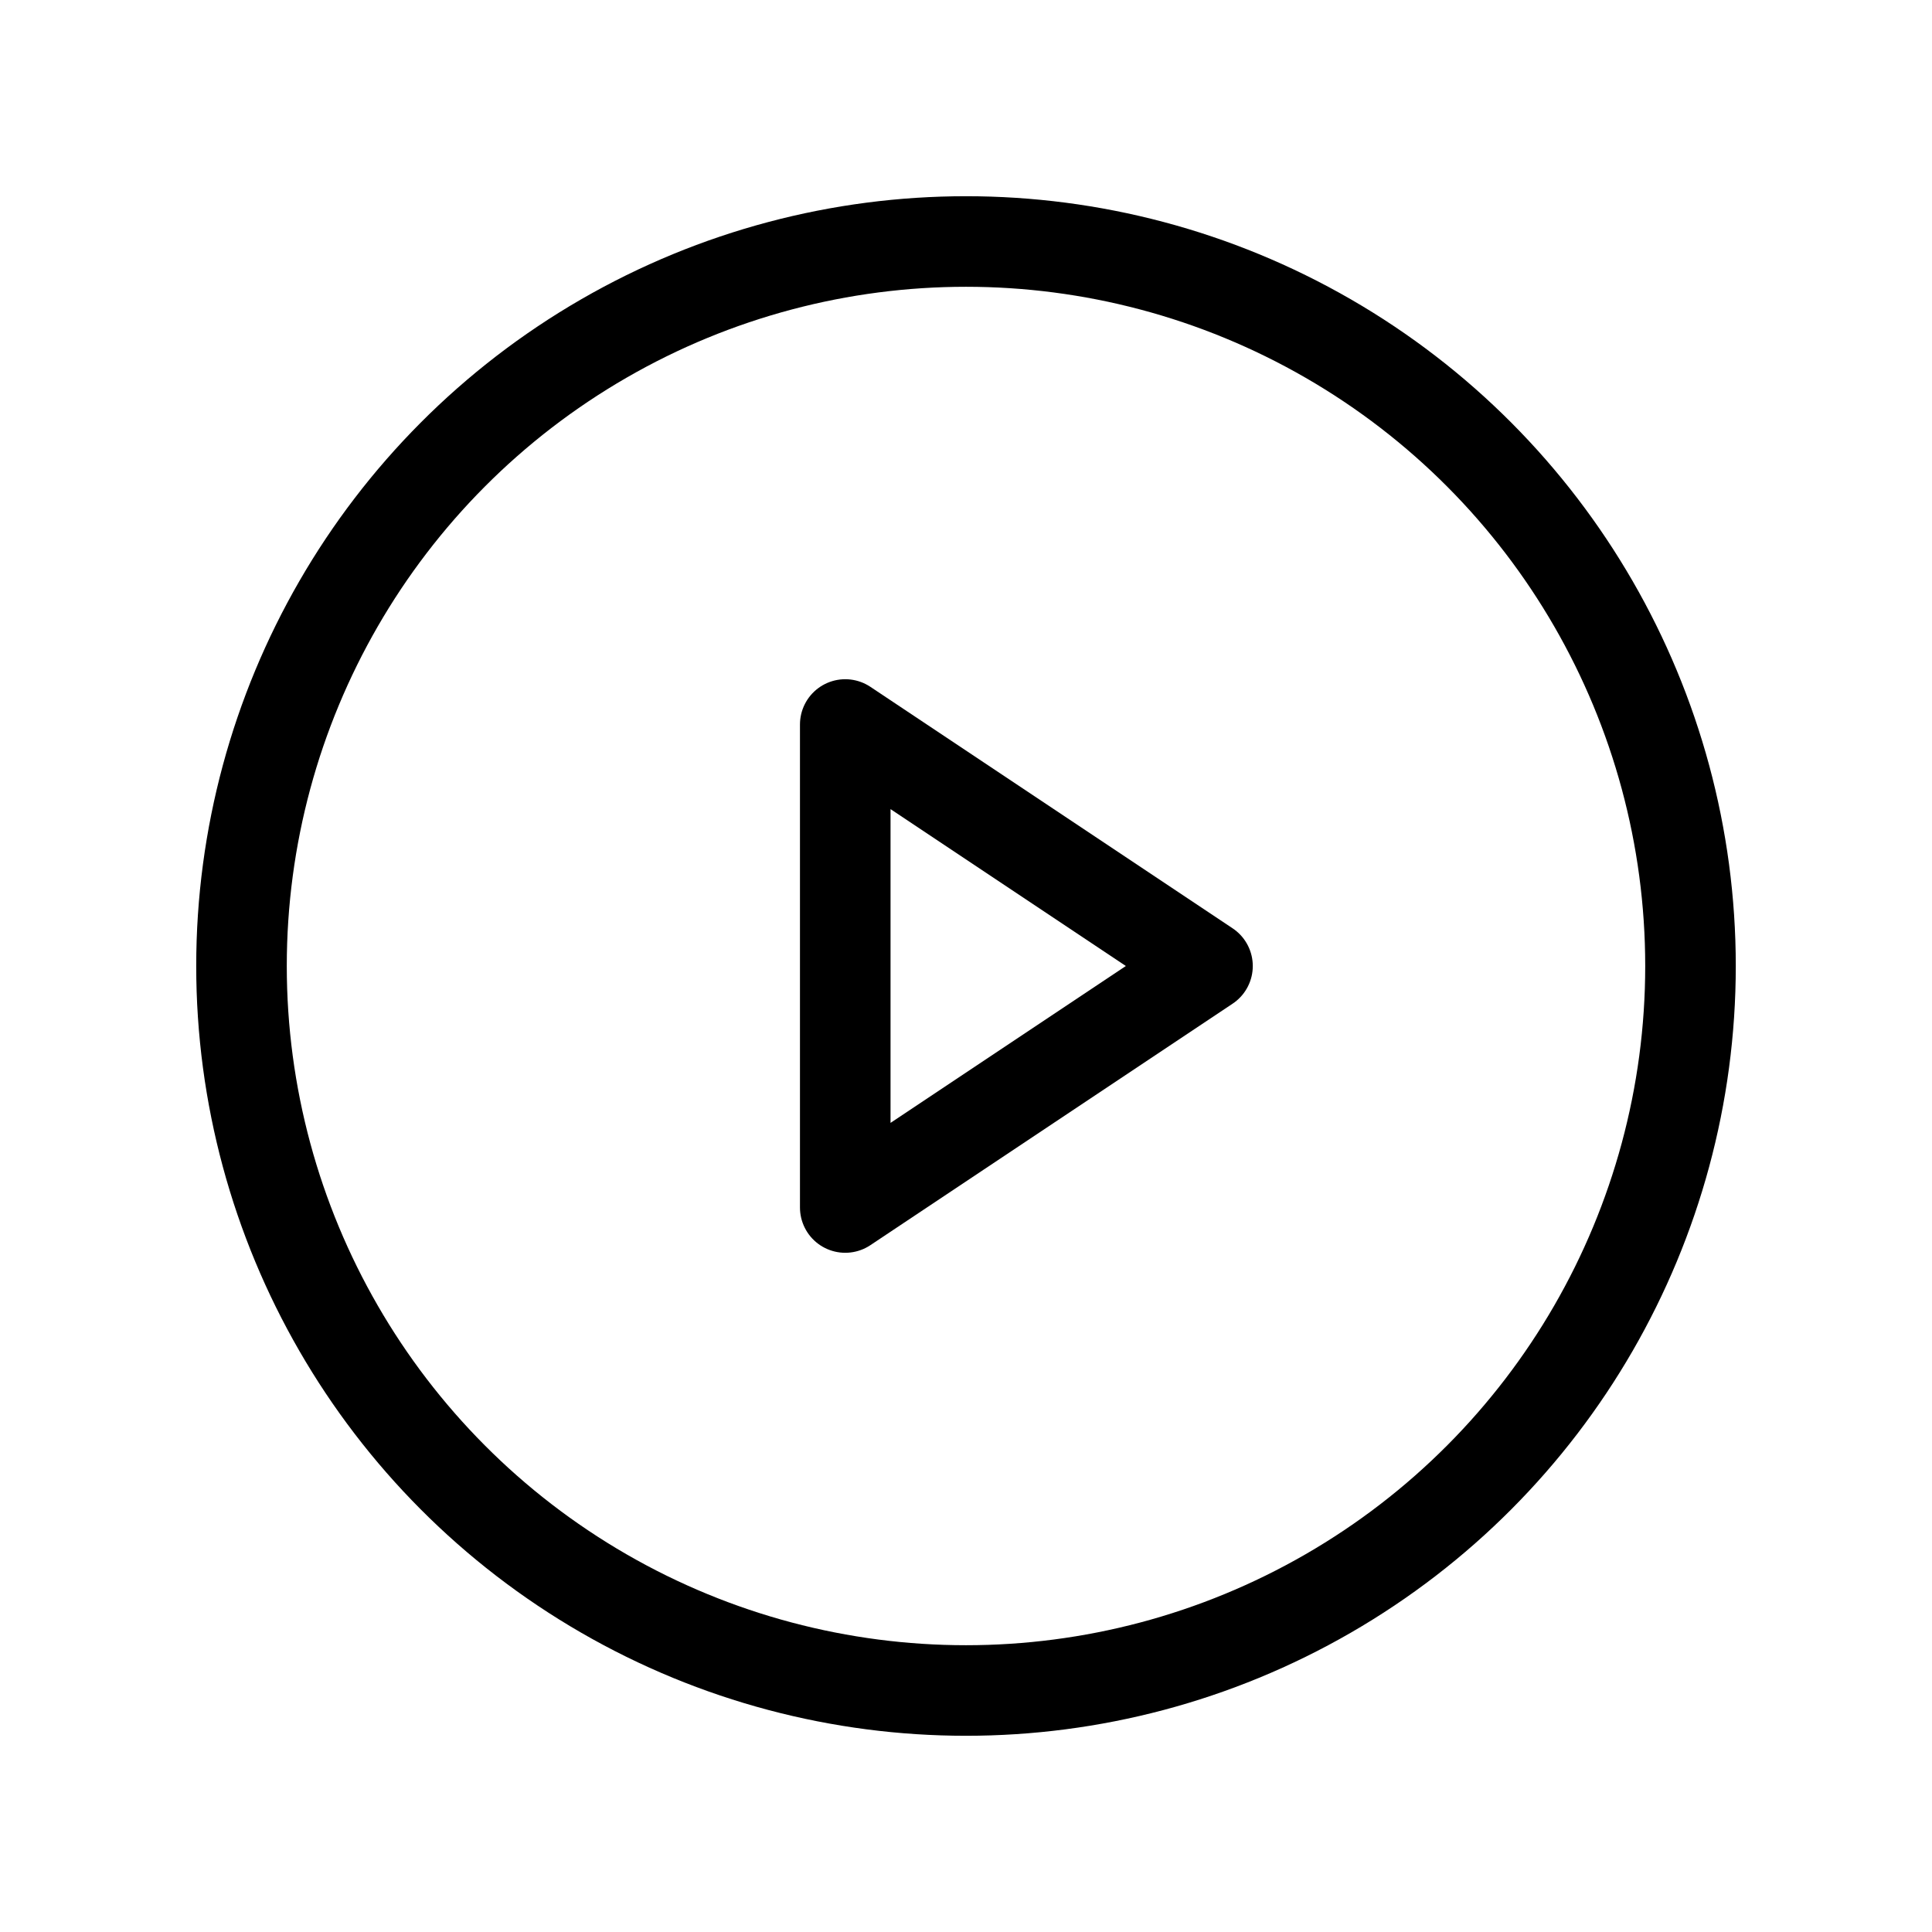 <svg xmlns="http://www.w3.org/2000/svg" viewBox="0 0 256 256"><rect width="256" height="256" fill="none"/><circle cx="128" cy="128" r="96" fill="none" stroke="#000" stroke-linecap="round" stroke-linejoin="round" stroke-width="12"/><polygon points="160 128 112 96 112 160 160 128" fill="none" stroke="#000" stroke-linecap="round" stroke-linejoin="round" stroke-width="12"/></svg>